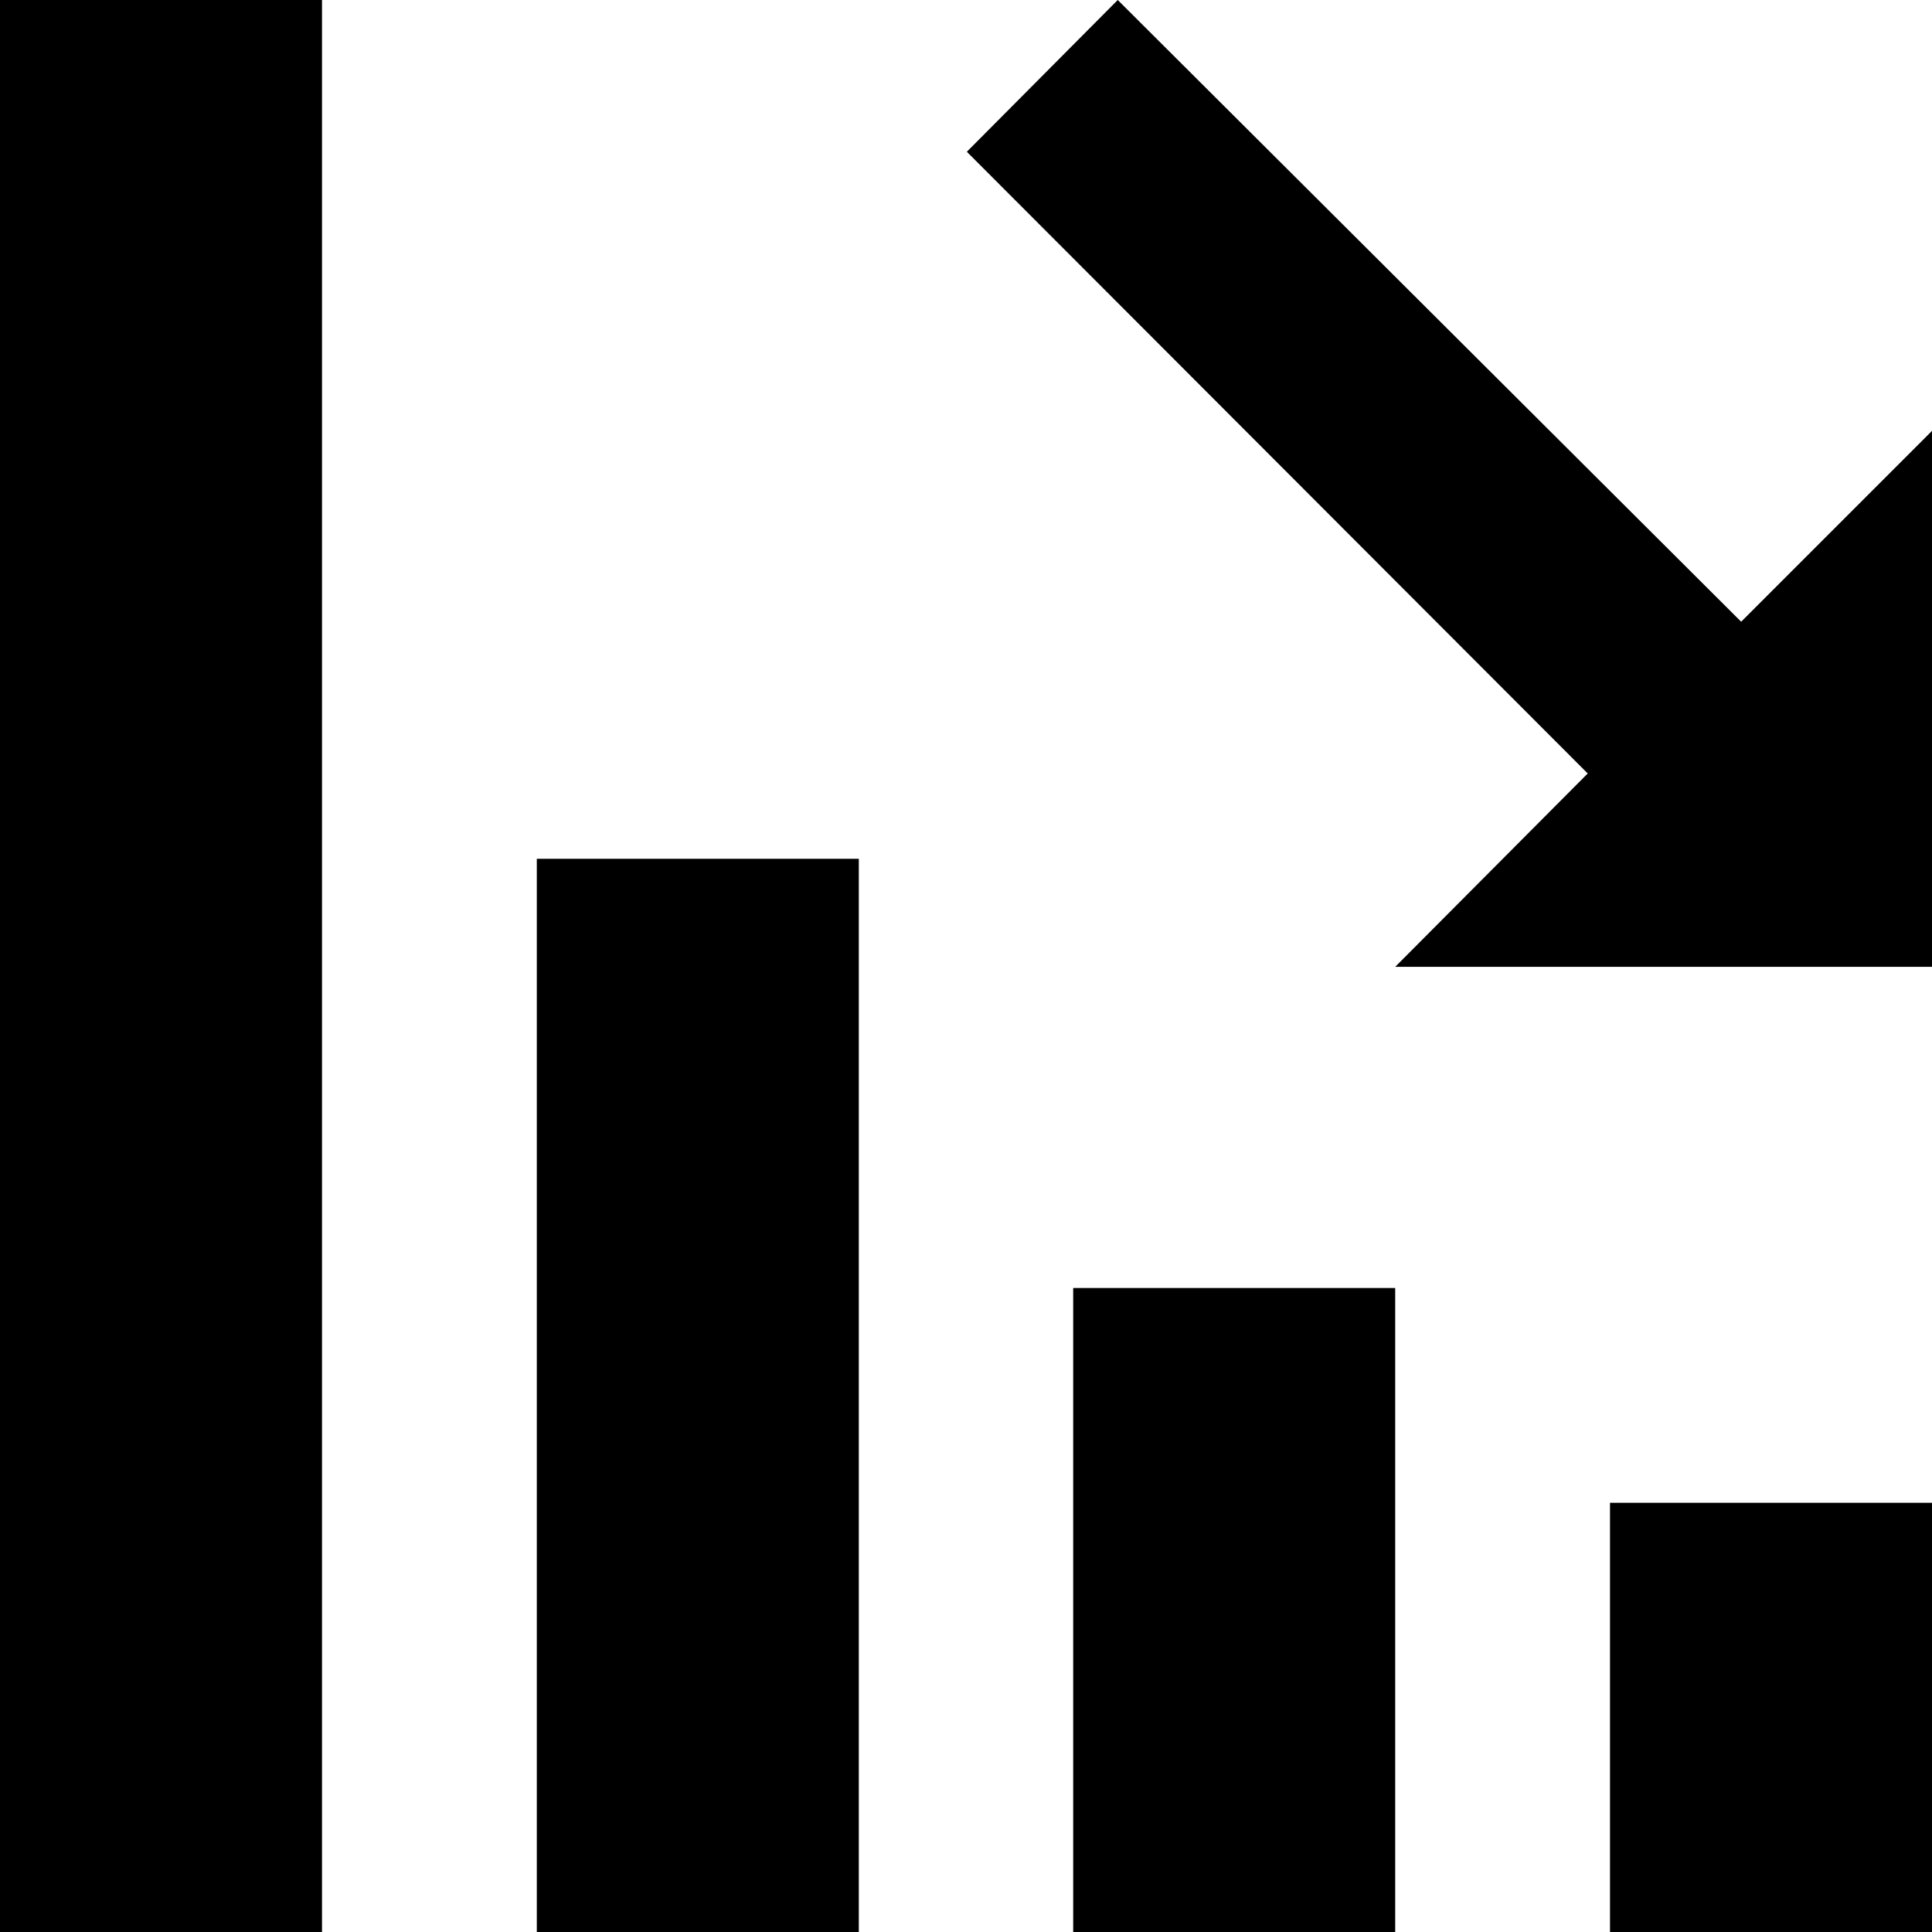 <svg xmlns="http://www.w3.org/2000/svg" viewBox="0 0 45.96 45.96"><title>Reduce</title><g id="Layer_2" data-name="Layer 2"><g id="Layer_1-2" data-name="Layer 1"><g id="surface1"><path d="M0,0V46H7.66V0ZM26.59,0,23,3.61,37.77,18.4,33.19,23H46V10.21l-4.58,4.58ZM12.77,20.43V46h7.66V20.43ZM25.53,30.64V46h7.66V30.64ZM38.3,35.75V46H46V35.75Z"/></g></g></g></svg>